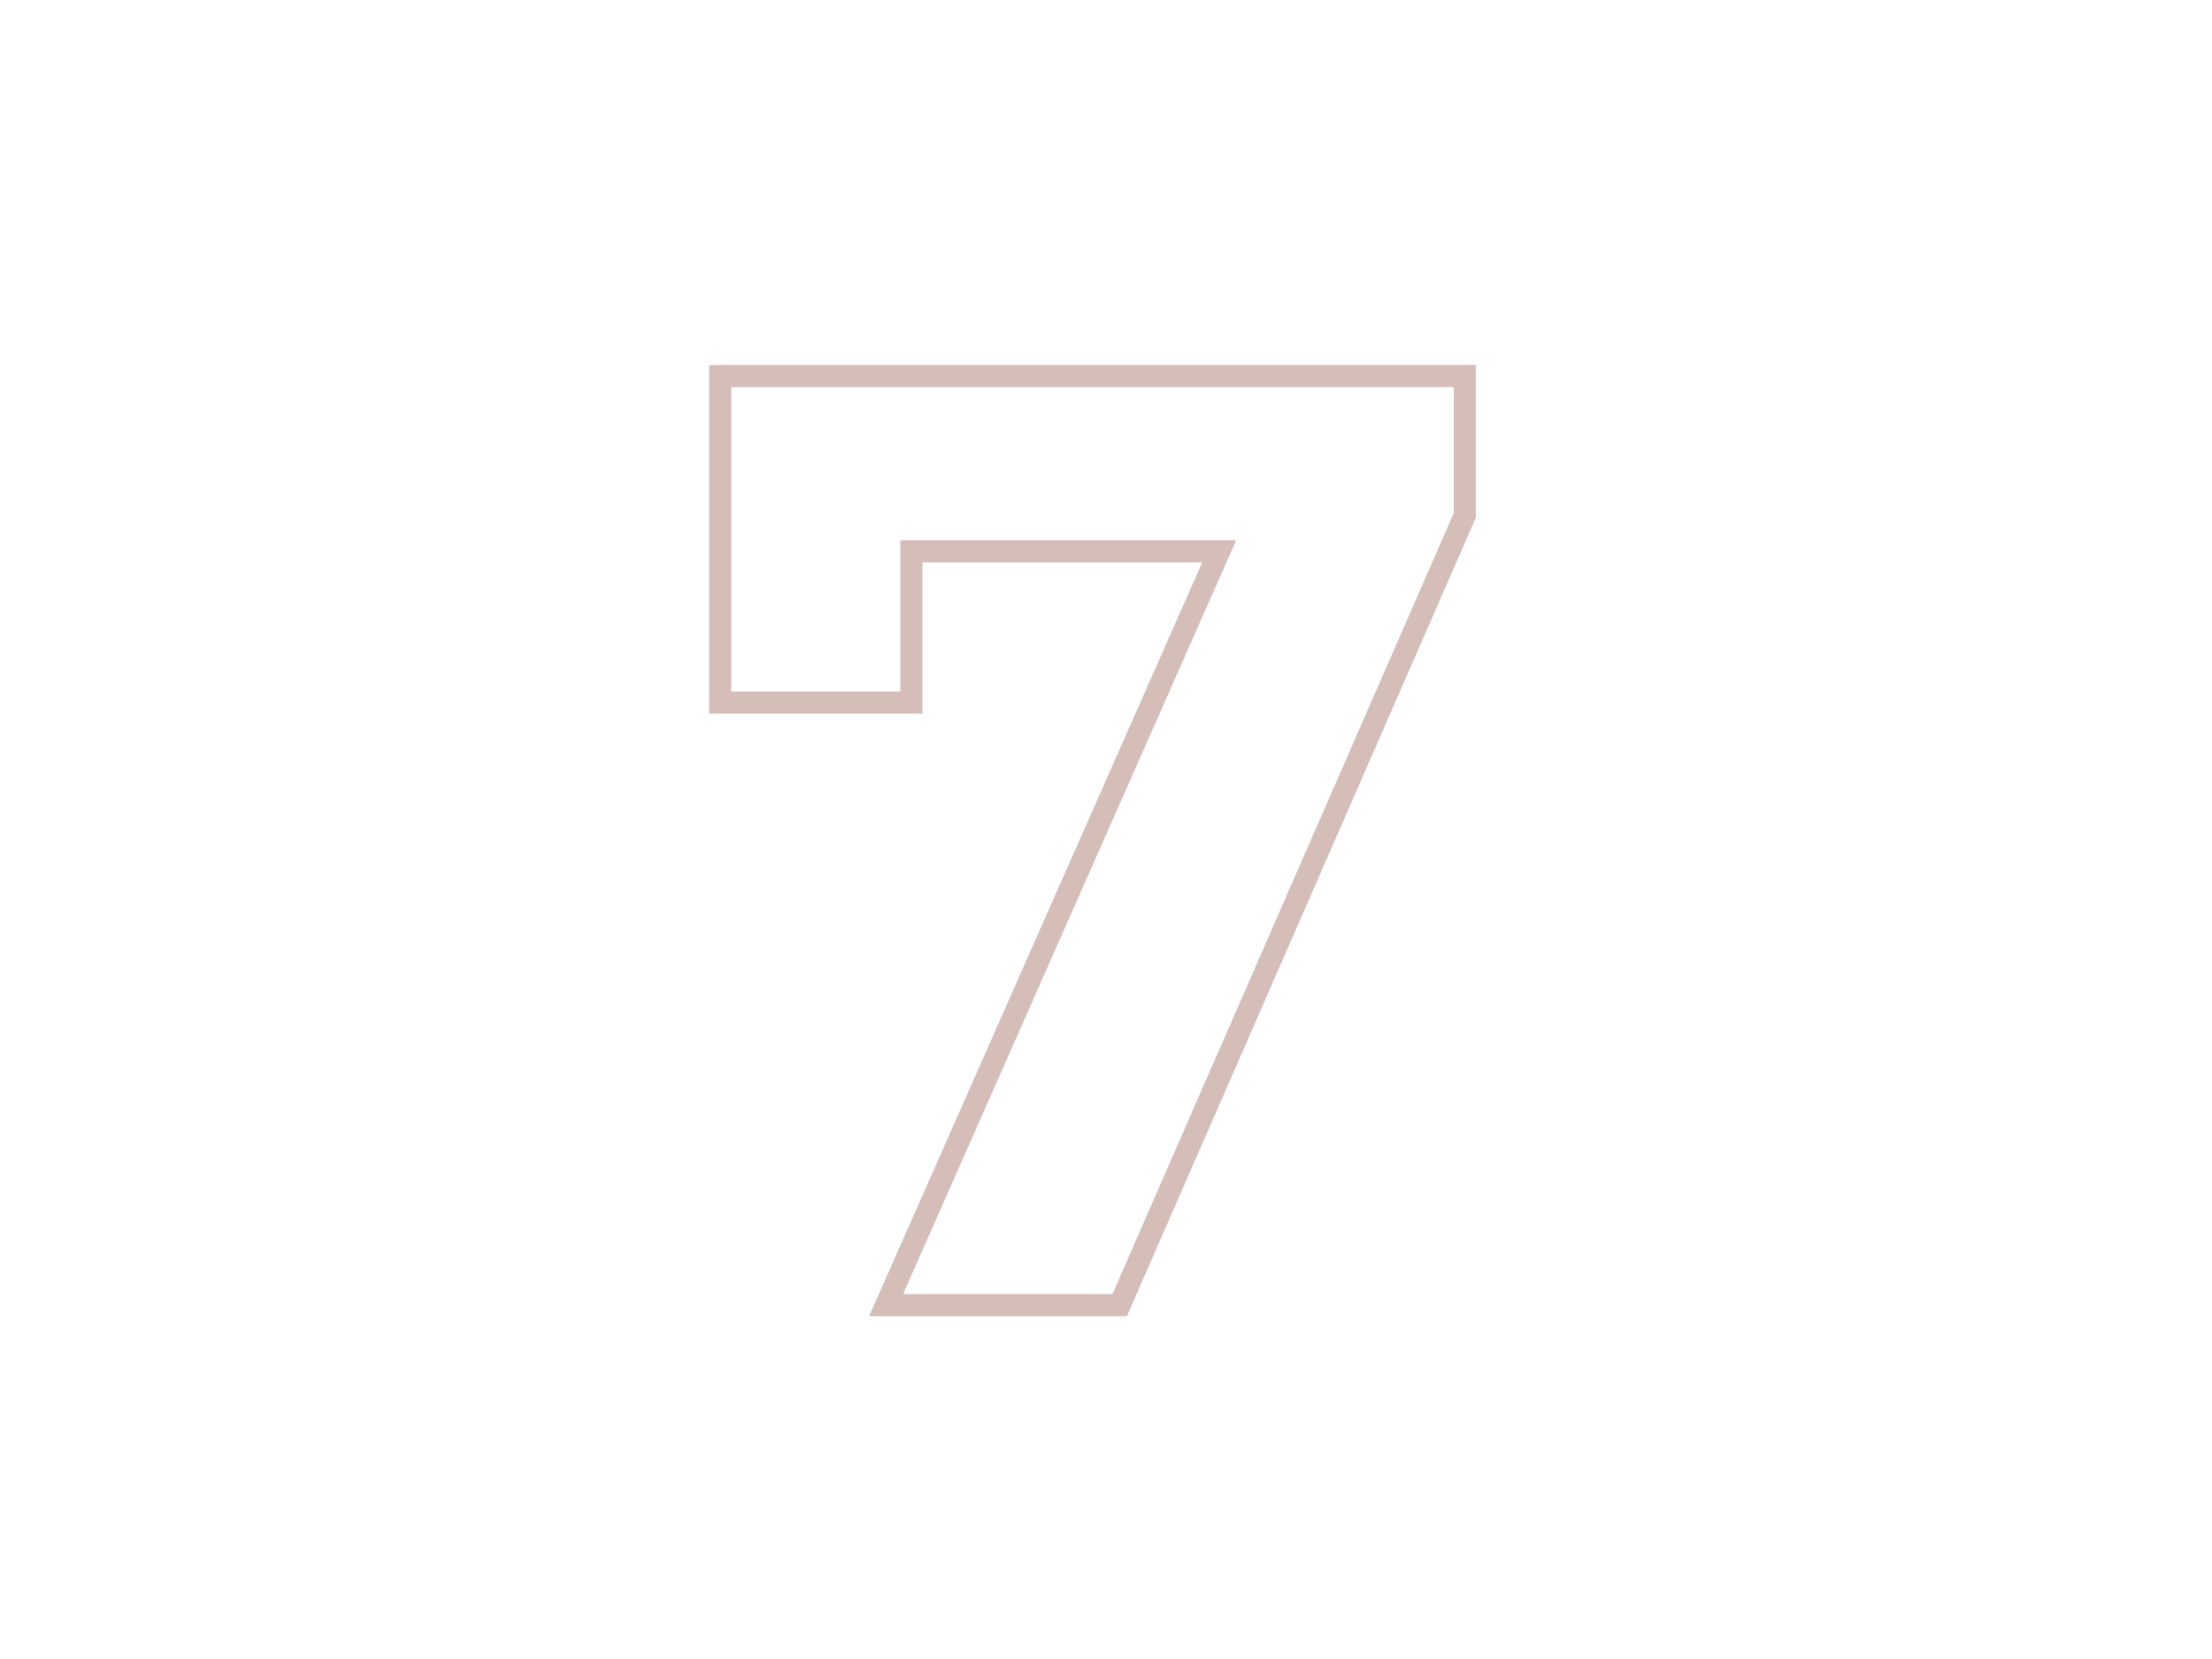 <?xml version="1.0" encoding="UTF-8"?> <svg xmlns="http://www.w3.org/2000/svg" width="200" height="150" viewBox="0 0 200 150" fill="none"> <path d="M132.44 34H133.44V33H132.44V34ZM132.44 46.6L133.356 47L133.44 46.809V46.6H132.44ZM101.24 118V119H101.894L102.156 118.4L101.24 118ZM80.12 118L79.205 117.596L78.585 119H80.12V118ZM110.24 49.84L111.155 50.244L111.775 48.84H110.24V49.84ZM82.4 49.84V48.84H81.4V49.84H82.4ZM82.4 63.52V64.52H83.4V63.52H82.4ZM65.12 63.52H64.12V64.52H65.12V63.52ZM65.12 34V33H64.12V34H65.12ZM131.44 34V46.6H133.44V34H131.44ZM131.524 46.2L100.324 117.6L102.156 118.4L133.356 47L131.524 46.2ZM101.24 117H80.12V119H101.24V117ZM81.035 118.404L111.155 50.244L109.325 49.436L79.205 117.596L81.035 118.404ZM110.24 48.84H82.4V50.84H110.24V48.84ZM81.4 49.84V63.52H83.4V49.84H81.4ZM82.4 62.52H65.12V64.52H82.4V62.52ZM66.12 63.52V34H64.12V63.52H66.12ZM65.12 35H132.44V33H65.12V35Z" fill="#D5BDB8"></path> </svg> 